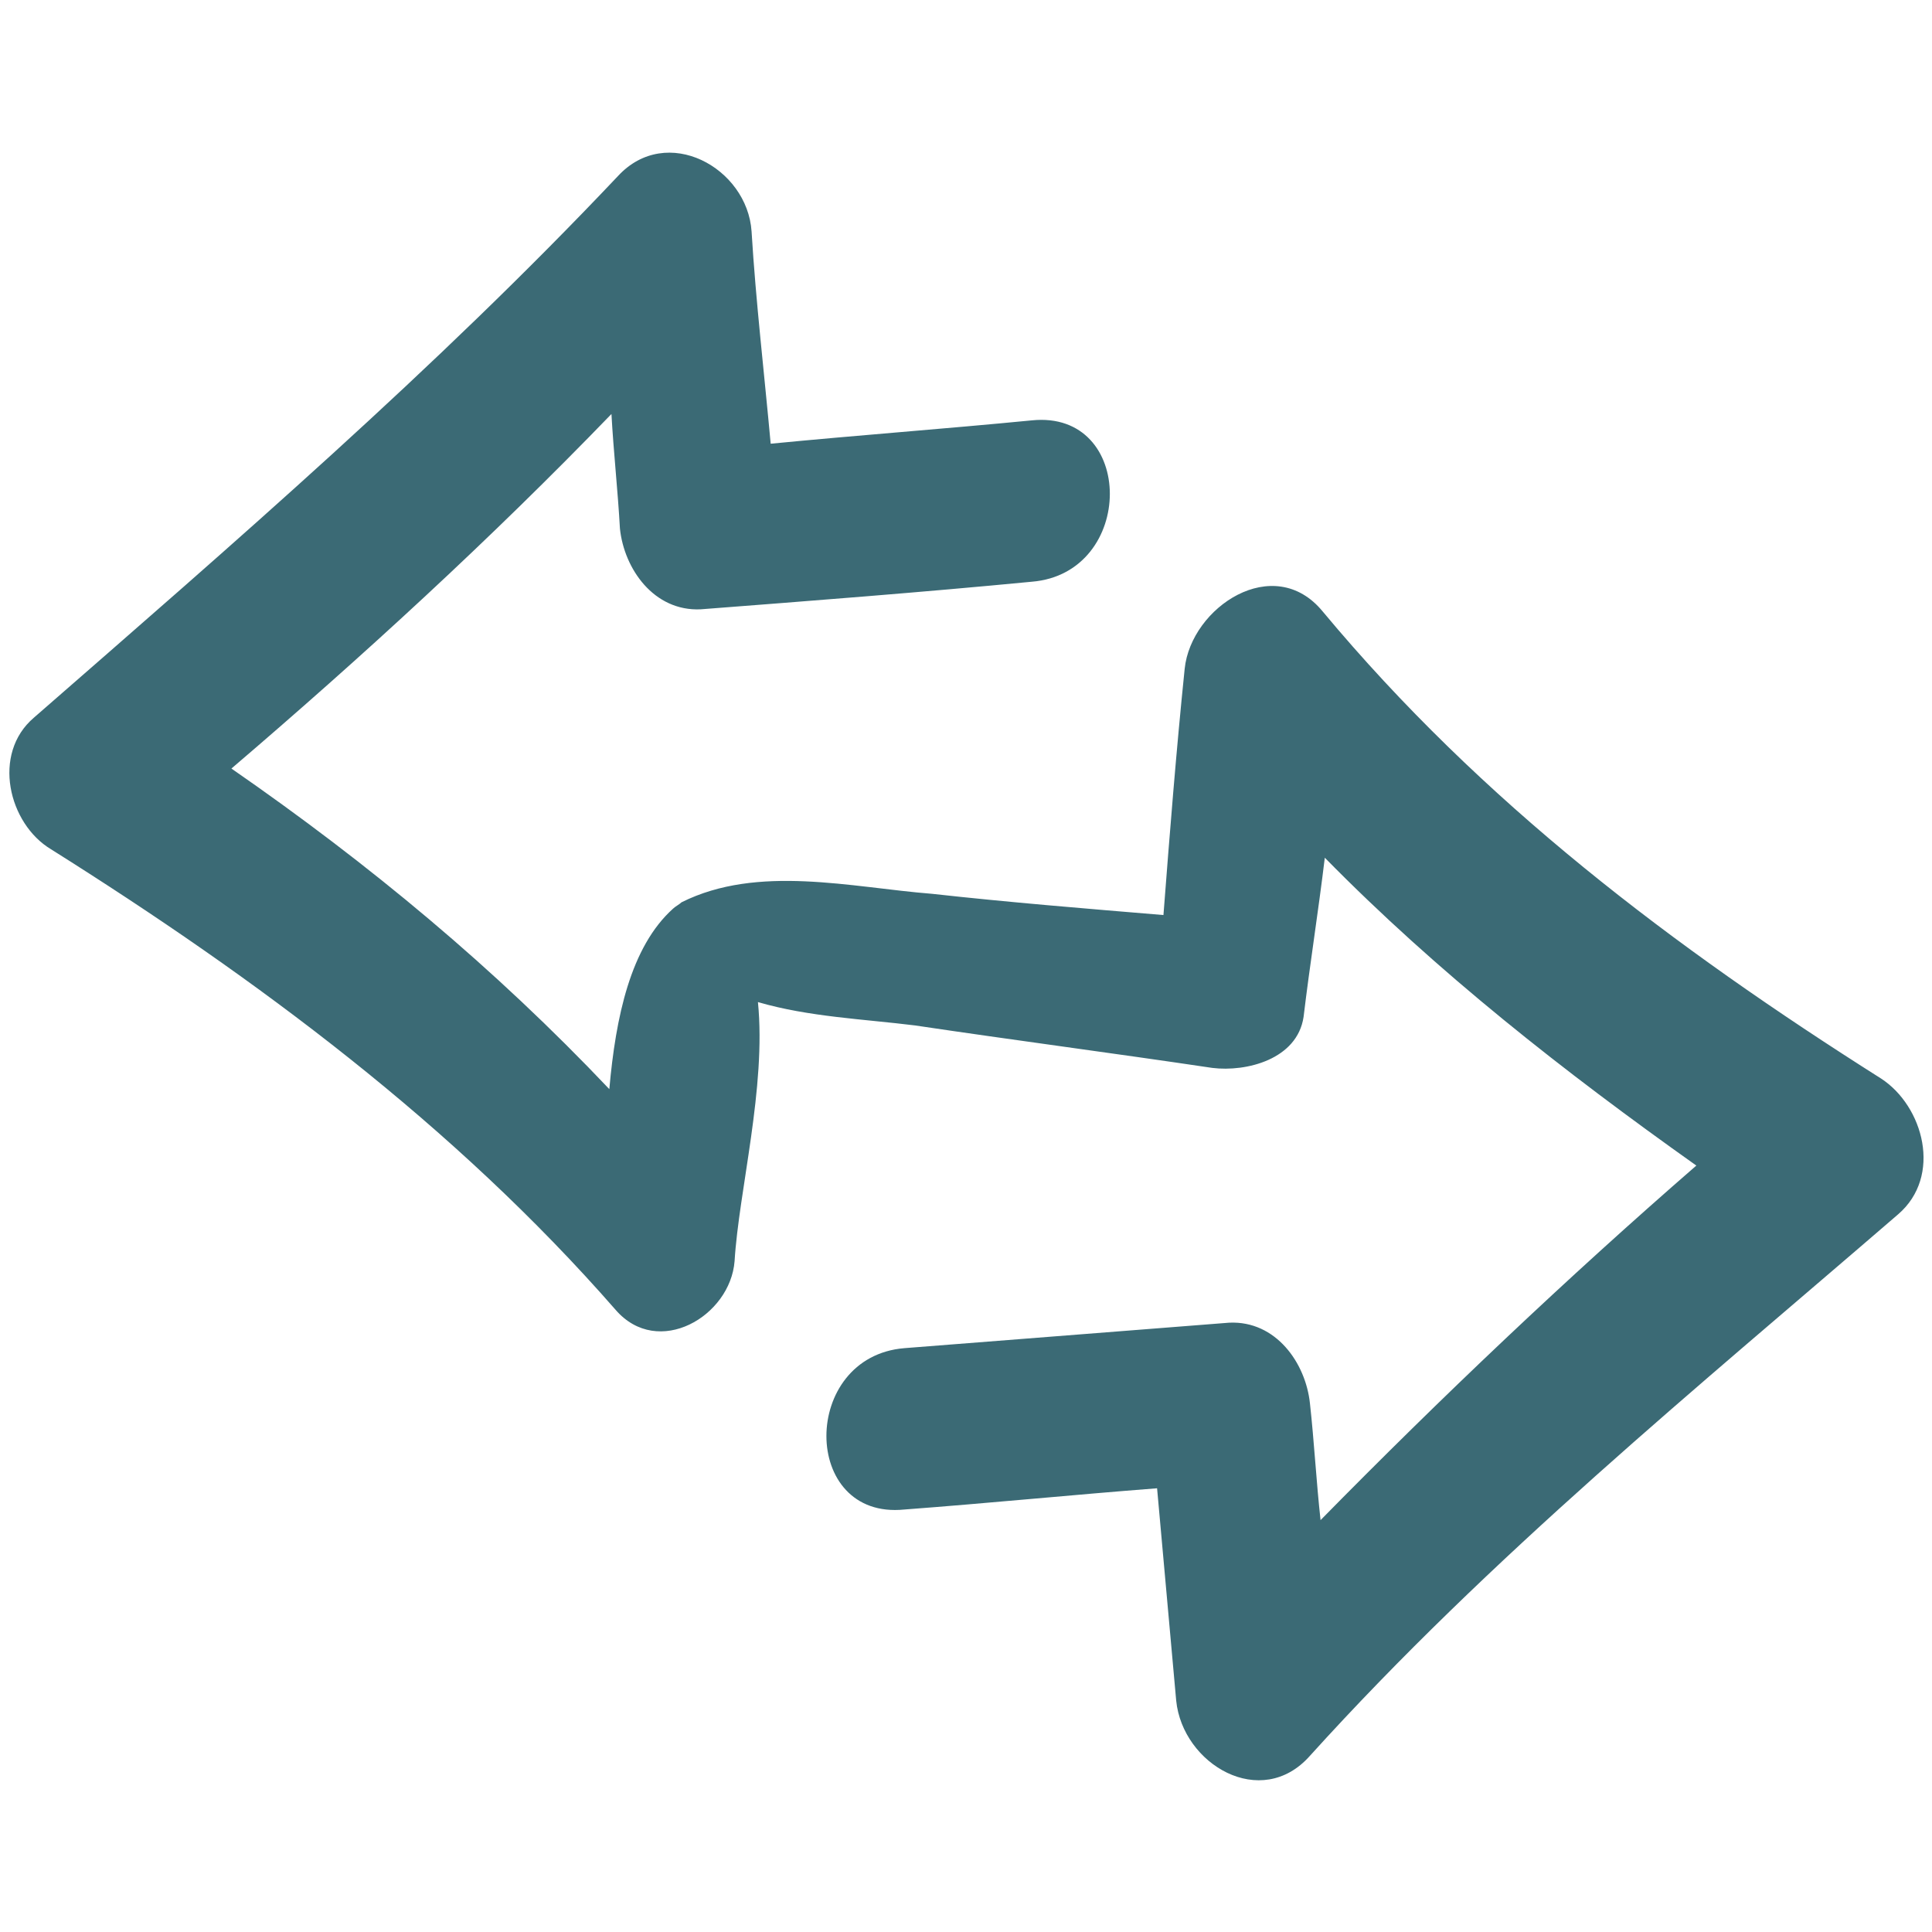 <?xml version="1.0" ?>

<svg width="800px" height="800px" viewBox="0 0 91 91" id="Layer_1" version="1.1" xml:space="preserve" xmlns="http://www.w3.org/2000/svg" xmlns:xlink="http://www.w3.org/1999/xlink">
<style type="text/css">
	.st0{fill:#3B6A75;}
</style>
<g>
<path class="st0" d="M89.4,57.2c2.1-1.8,1.2-5.1-0.8-6.4c-9.8-6.2-18.8-13-26.3-22c-2.3-2.8-6.2-0.2-6.5,2.7   c-0.4,3.9-0.7,7.7-1,11.6c-3.6-0.3-7.3-0.6-10.9-1c-3.8-0.3-8.2-1.4-11.8,0.4c-0.1,0.1-0.3,0.2-0.4,0.3c-2,1.8-2.7,5.1-3,8.5   c-5.4-5.7-11.3-10.6-17.8-15.1c6.2-5.3,12.2-10.8,17.9-16.7c0.1,1.8,0.3,3.6,0.4,5.4c0.2,1.9,1.6,3.9,3.8,3.8   c5.2-0.4,10.4-0.8,15.6-1.3c4.9-0.4,4.9-8.1,0-7.6c-4.1,0.4-8.2,0.7-12.3,1.1c-0.3-3.3-0.7-6.7-0.9-10c-0.2-3-4-5.1-6.3-2.6   C20.5,17.4,11,25.6,1.6,33.8c-2,1.7-1.2,5,0.8,6.2c9.7,6.1,19,13,26.6,21.7c2,2.3,5.4,0.3,5.6-2.3c0.2-3.3,1.5-8.2,1.1-12.2   c2.4,0.7,5,0.8,7.4,1.1c4.7,0.7,9.3,1.3,14,2c1.6,0.2,4-0.4,4.3-2.4c0.3-2.5,0.7-5,1-7.5c5.3,5.4,11.3,10.1,17.5,14.5   c-6.1,5.3-12,10.9-17.7,16.7c-0.2-1.8-0.3-3.7-0.5-5.5c-0.2-1.9-1.6-3.9-3.8-3.8c-5.1,0.4-10.2,0.8-15.3,1.2   c-4.9,0.4-4.9,8.1,0,7.6c4-0.3,8-0.7,11.9-1c0.3,3.3,0.6,6.7,0.9,10c0.3,3,4,5.2,6.3,2.6C70.2,73.3,79.9,65.4,89.4,57.2z"/>
</g>
</svg>